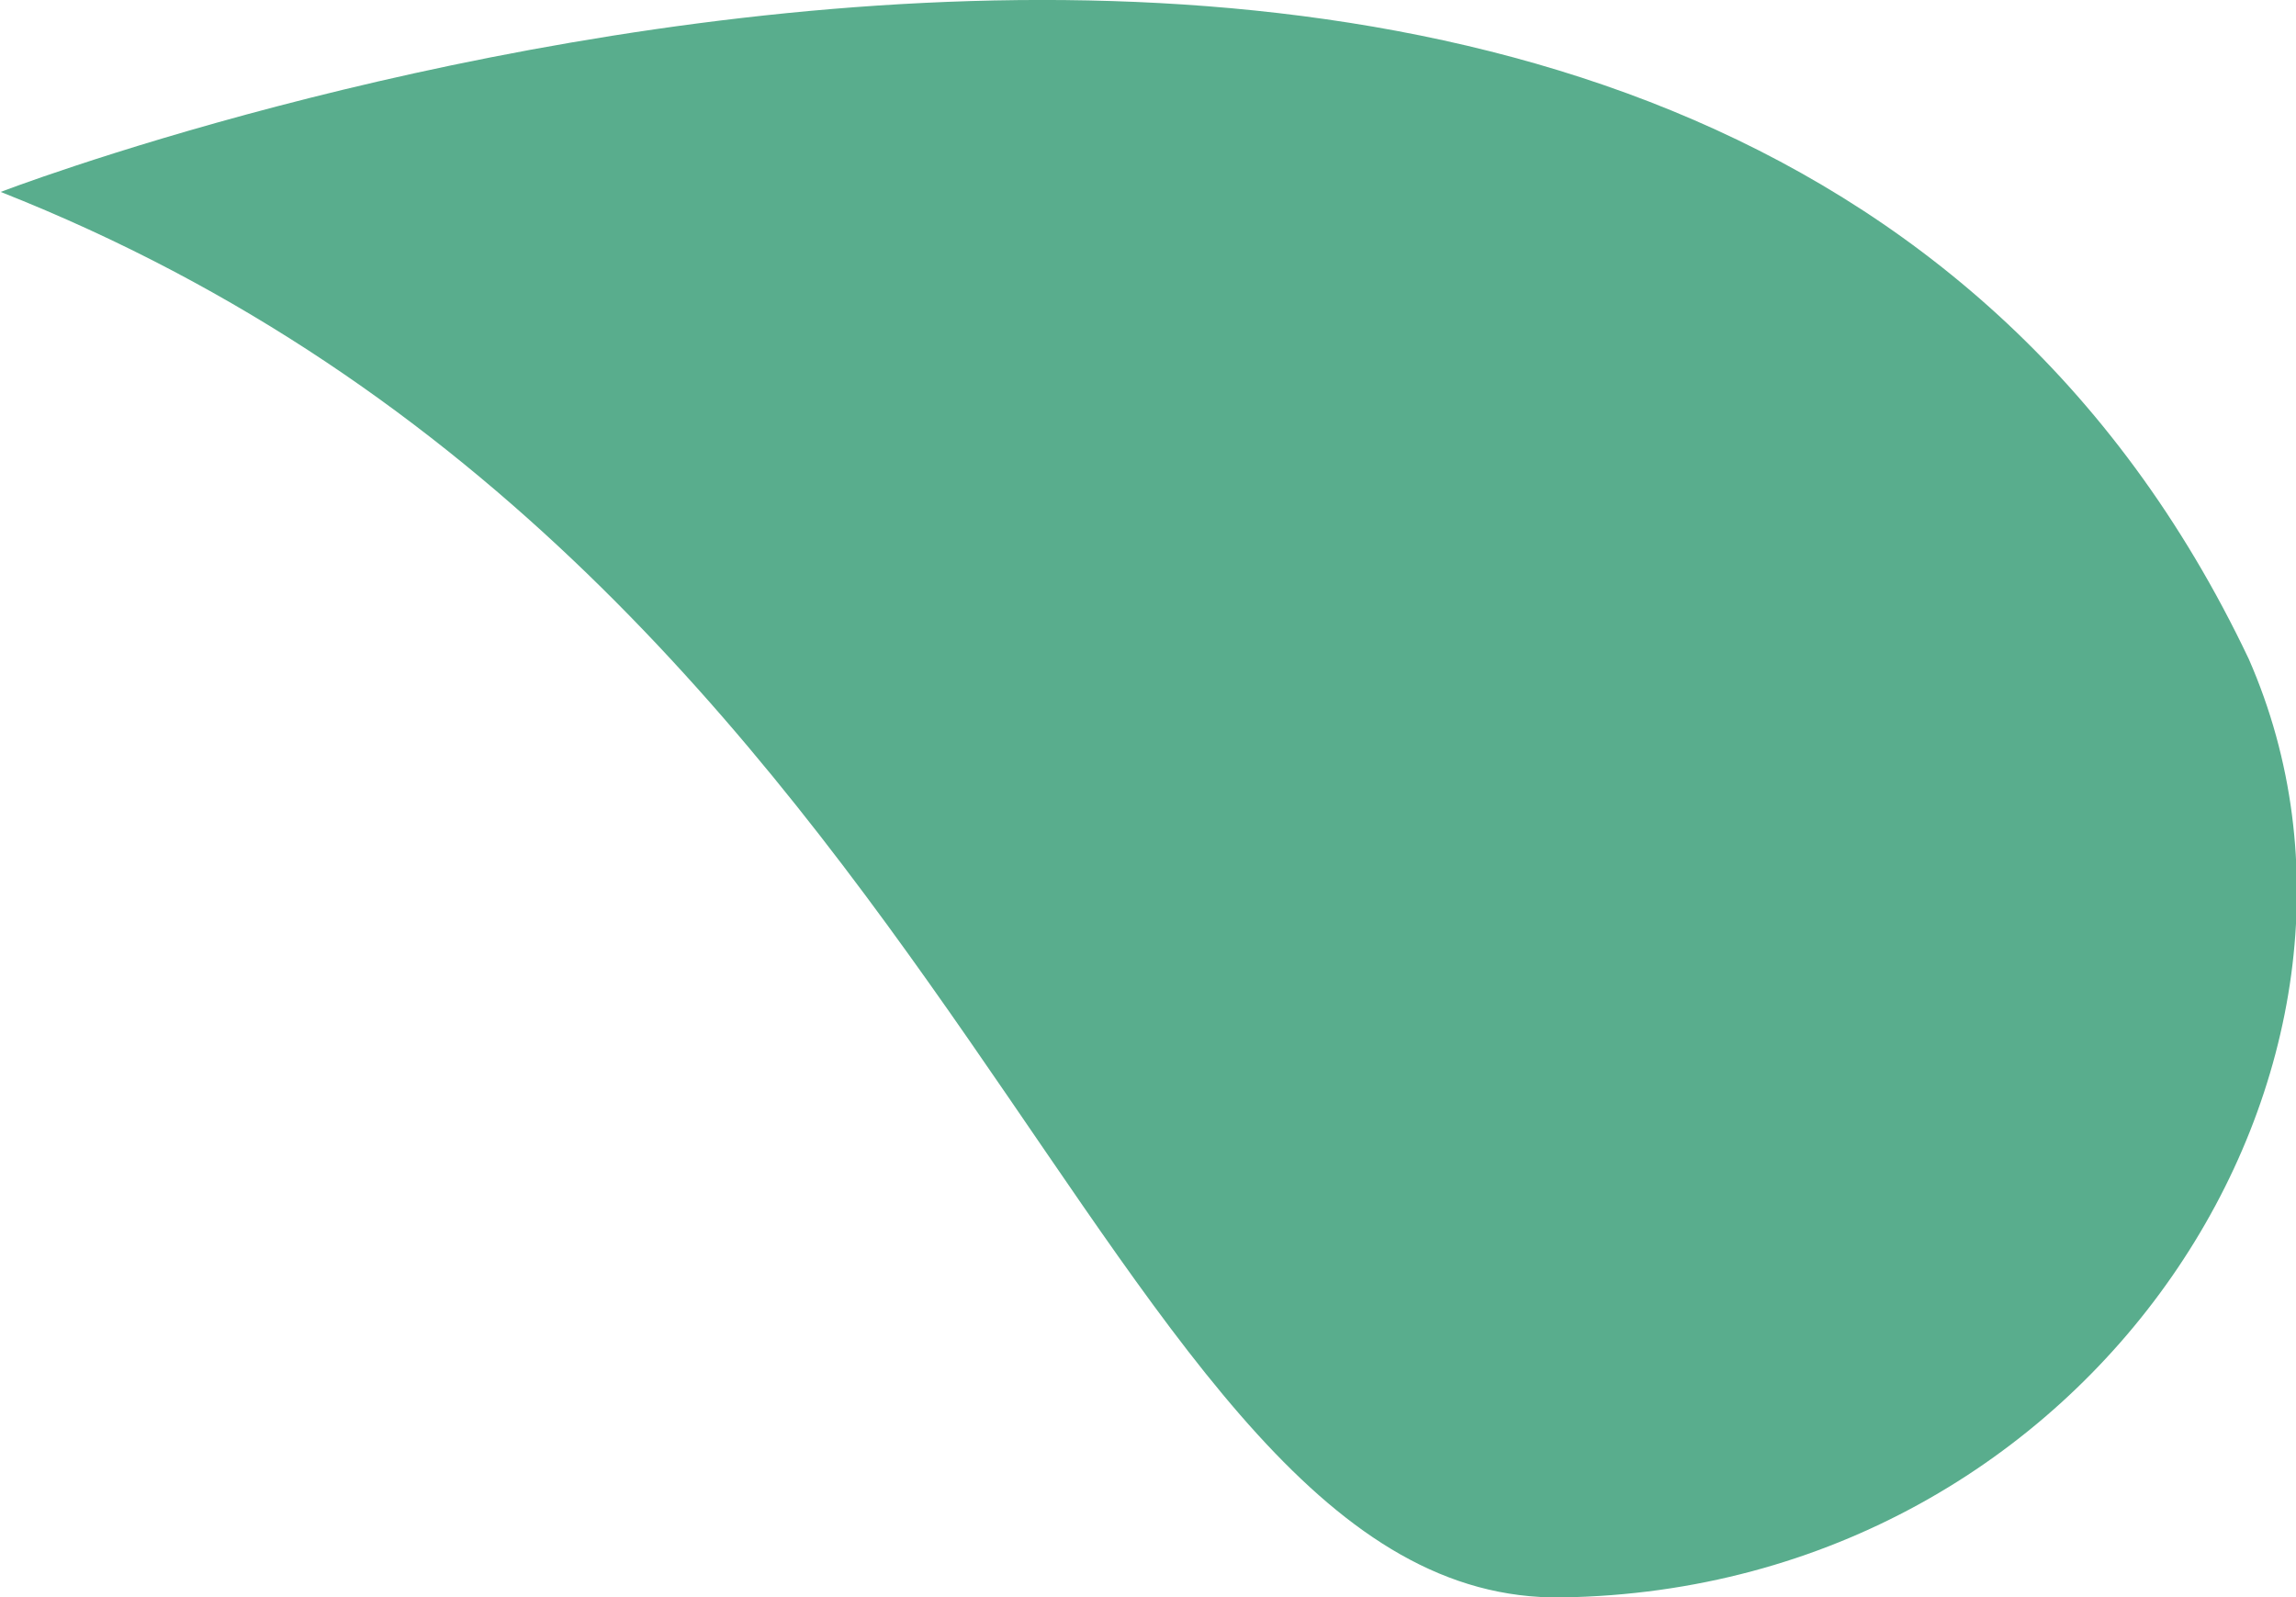<svg xmlns="http://www.w3.org/2000/svg" width="16.866" height="11.735" viewBox="0 0 16.866 11.735">
  <path id="パス_3661" data-name="パス 3661" d="M-296.4-20.764s12.582-4.847,16.514,3.431c1.3,2.964-1.122,6.833-5.046,6.894C-288.352-10.389-289.3-17.963-296.4-20.764Z" transform="translate(296.405 22.174)" fill="#59ad8d"/>
</svg>
